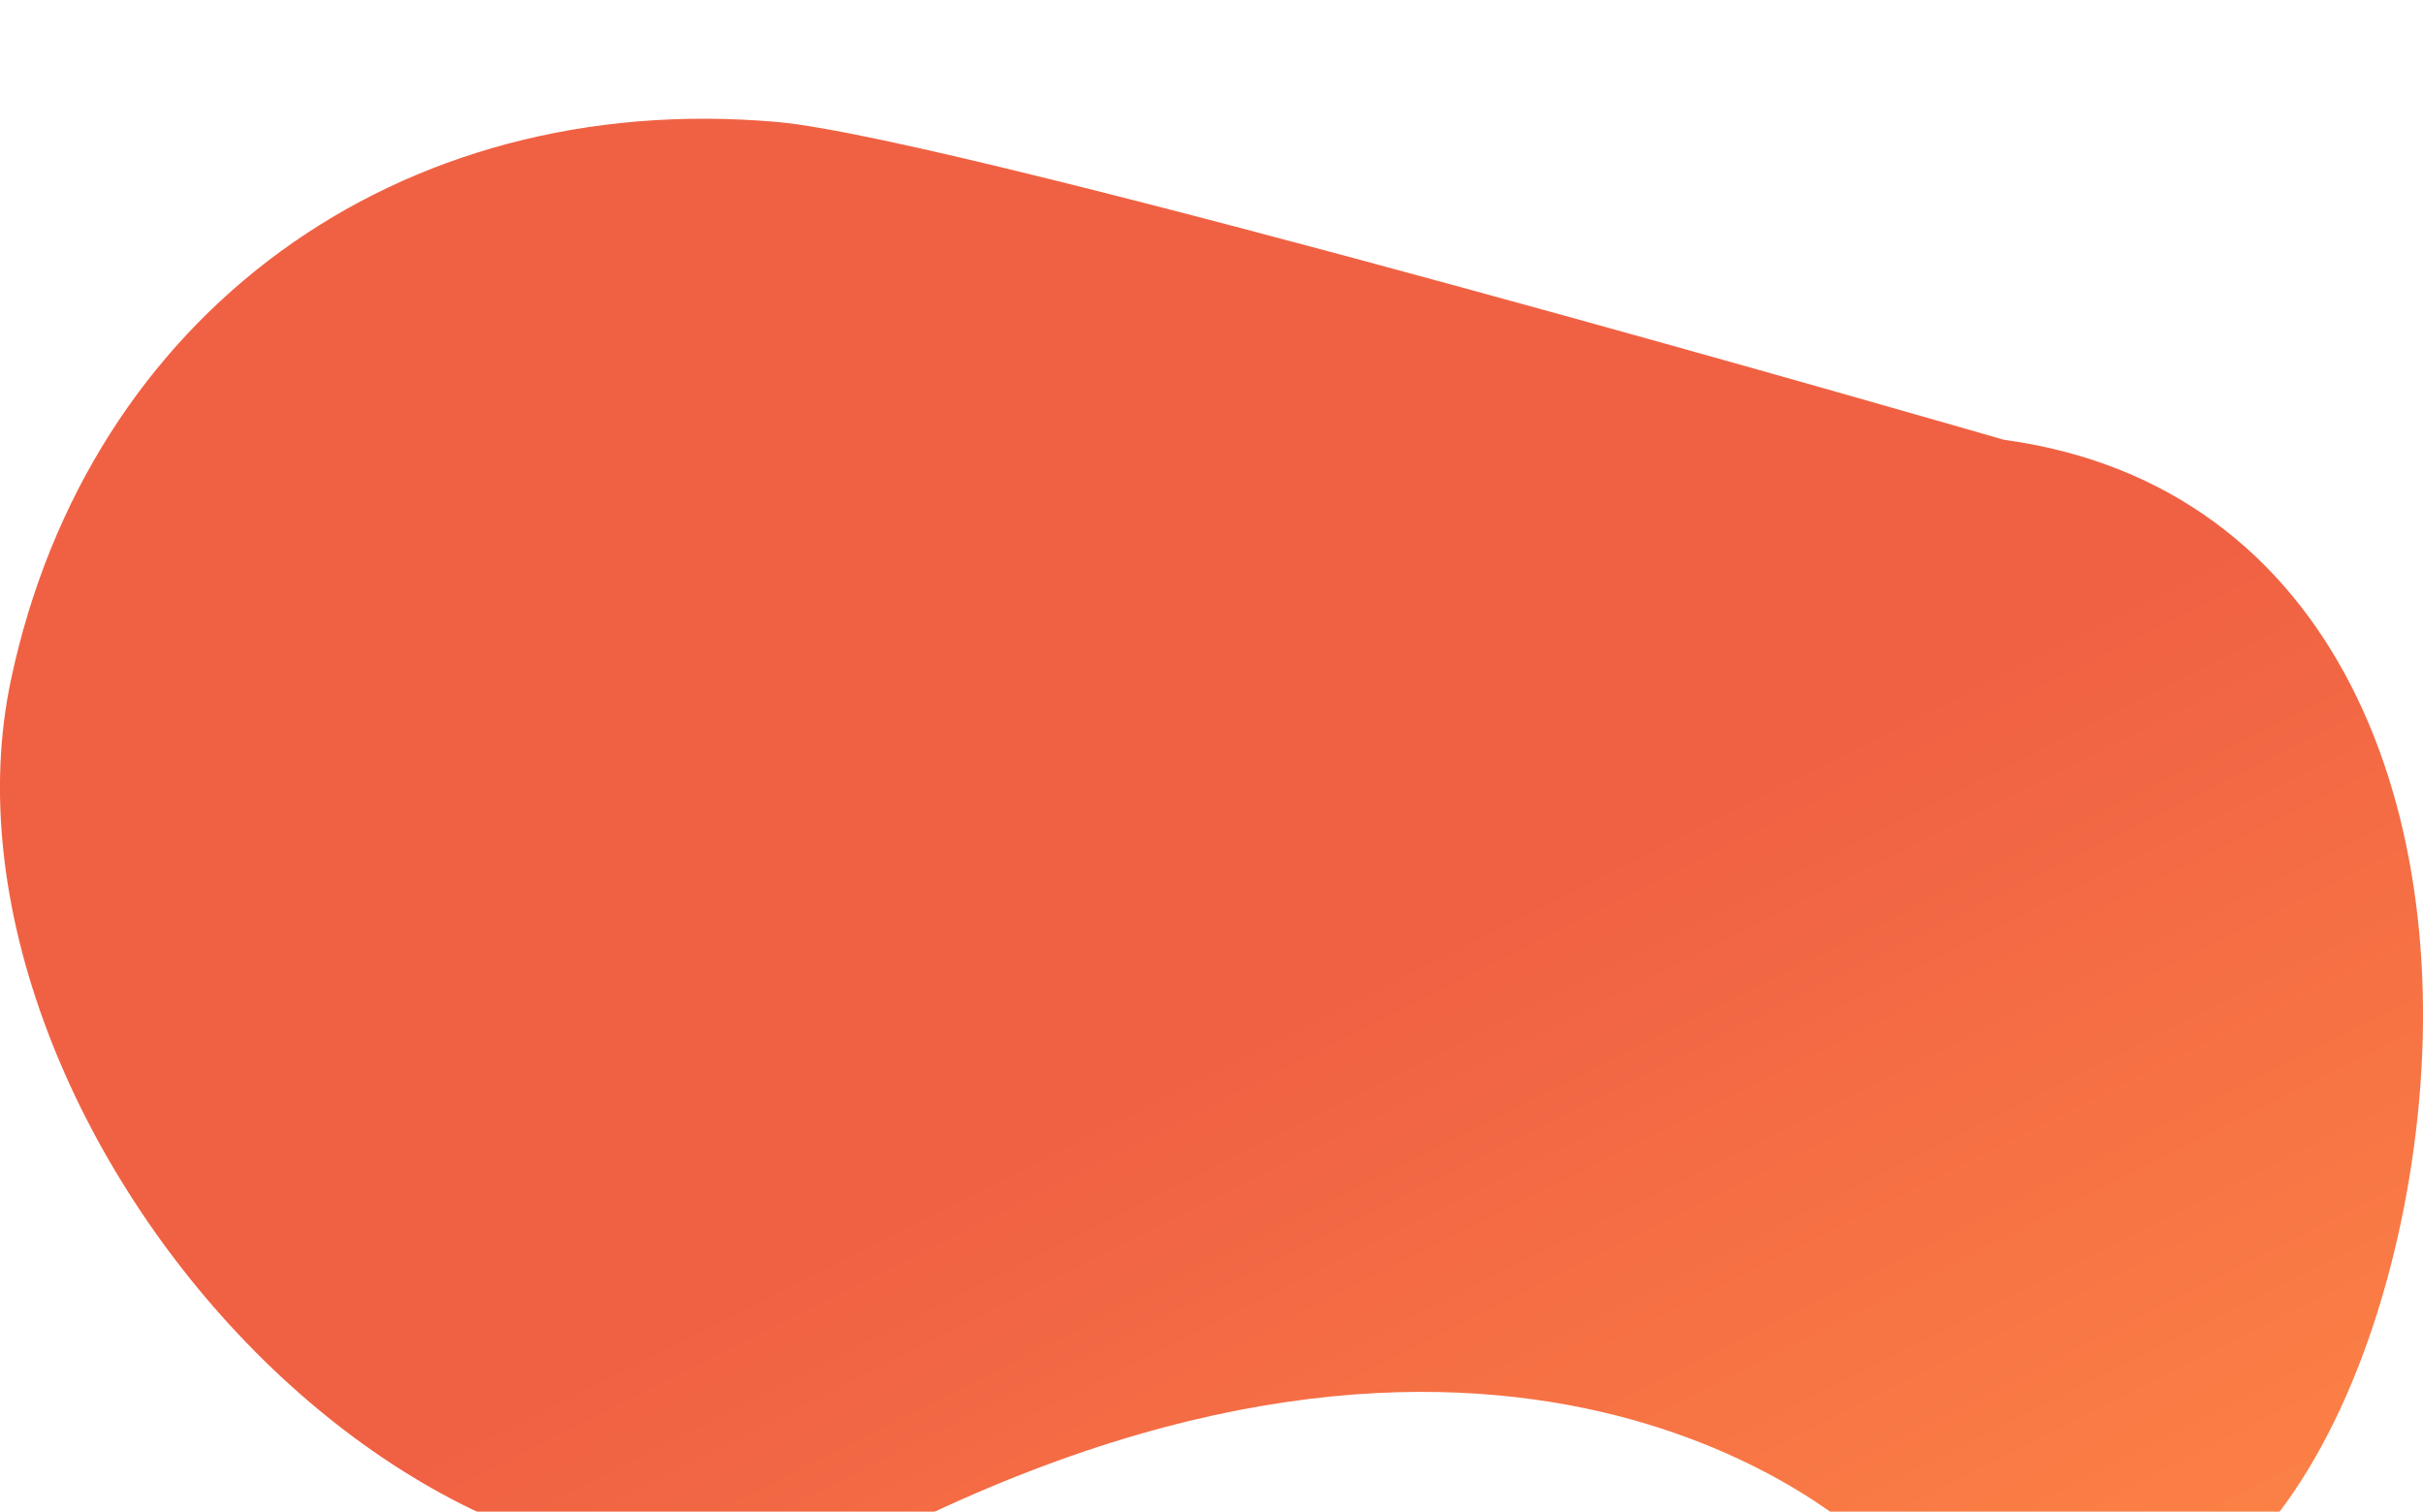 <?xml version="1.0" encoding="utf-8"?>
<!-- Generator: Adobe Illustrator 21.1.0, SVG Export Plug-In . SVG Version: 6.00 Build 0)  -->
<svg version="1.1" id="Layer_1" xmlns="http://www.w3.org/2000/svg" xmlns:xlink="http://www.w3.org/1999/xlink" x="0px" y="0px"
	 viewBox="0 0 939.4 586.1" style="enable-background:new 0 0 939.4 586.1;" xml:space="preserve">
	<defs>
	<filter filterUnits="userSpaceOnUse" id="Filter_0" x="0px" y="0px" width="2712px" height="1937px"  >
		<feOffset in="SourceAlpha" dx="0" dy="46" />
		<feGaussianBlur result="blurOut" stdDeviation="12.124" />
		<feFlood flood-color="rgb(255, 114, 70)" result="floodOut" />
		<feComposite operator="atop" in="floodOut" in2="blurOut" />
		<feComponentTransfer><feFuncA type="linear" slope="0.2"/></feComponentTransfer>
		<feMerge>
			<feMergeNode/>
			<feMergeNode in="SourceGraphic"/>
		</feMerge>
	</filter>

	<linearGradient id="gradient_1" x1="25.882%" x2="100%" y1="0%" y2="96.593%">
		<!--<stop offset="0%" stop-color="#ffb546" stop-opacity="0.6" />-->
		<stop offset="50%" stop-color="#f06143" stop-opacity="1" />
		<stop offset="100%" stop-color="#ff8a46" stop-opacity="1" />
	</linearGradient>

</defs>
<g>
	<g filter="url(#Filter_0)">
		<path fill="url(#gradient_1)" d="M4.3,217.3C34.4,76,153.9-11.7,301.4,1.3c72.3,6.4,475.5,123.2,475.5,123.2c129.3,17.6,176.5,144.9,159,274.1
			s-95.8,246.1-209.4,155.2c0,0-126.2-128.4-371.8-10.1C176.6,629.6-32.8,391.1,4.3,217.3z"/>
	</g>
</g>
</svg>
